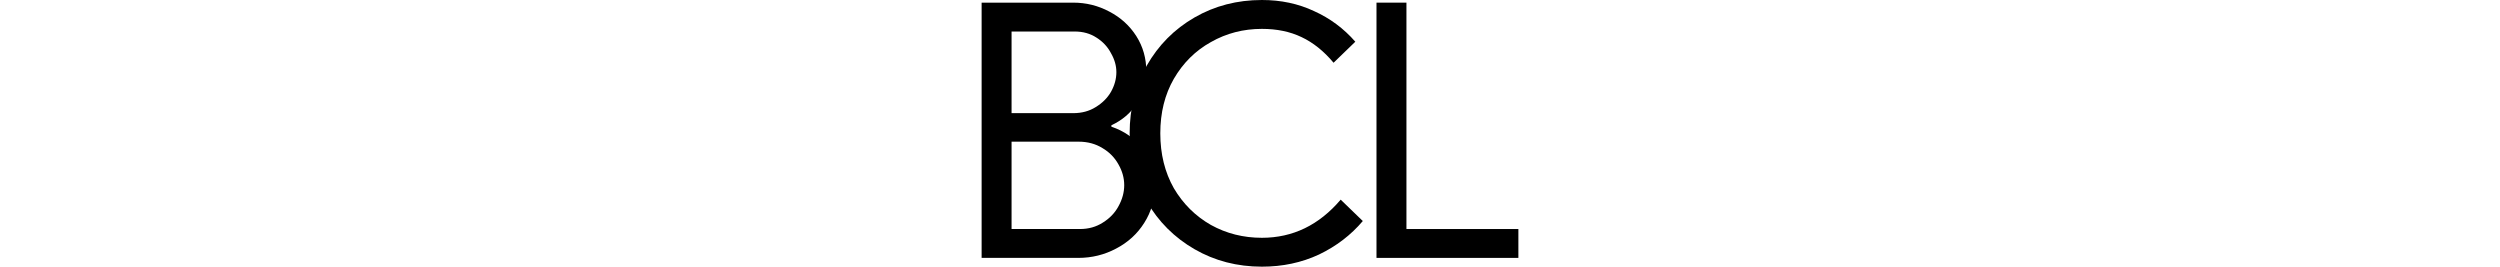 <?xml version="1.0" encoding="utf-8"?>
<svg xmlns="http://www.w3.org/2000/svg" fill="none" height="100%" overflow="visible" preserveAspectRatio="none" style="display: block;" viewBox="0 0 375 40" width="100%">
<g id="Frame 5">
<g id="BCL">
<path d="M147.243 0.396H160.986C162.911 0.396 164.711 0.841 166.387 1.732C168.098 2.624 169.453 3.854 170.451 5.422C171.449 6.991 171.948 8.756 171.948 10.716C171.948 12.57 171.467 14.192 170.505 15.583C169.578 16.973 168.312 18.043 166.708 18.791V19.005C168.633 19.647 170.202 20.752 171.414 22.321C172.626 23.889 173.232 25.725 173.232 27.829C173.232 29.896 172.697 31.768 171.628 33.444C170.594 35.084 169.186 36.367 167.403 37.294C165.656 38.221 163.767 38.684 161.735 38.684H147.243V0.396ZM160.986 16.973C162.269 16.973 163.392 16.67 164.355 16.064C165.353 15.458 166.12 14.691 166.654 13.764C167.189 12.802 167.456 11.822 167.456 10.823C167.456 9.861 167.189 8.916 166.654 7.989C166.155 7.027 165.424 6.242 164.462 5.636C163.535 5.03 162.448 4.727 161.2 4.727H151.735V16.973H160.986ZM162.002 34.353C163.285 34.353 164.426 34.032 165.424 33.39C166.458 32.748 167.243 31.928 167.777 30.93C168.348 29.896 168.633 28.845 168.633 27.775C168.633 26.706 168.348 25.672 167.777 24.674C167.207 23.64 166.405 22.82 165.371 22.214C164.337 21.572 163.143 21.251 161.788 21.251H151.735V34.353H162.002Z" fill="black"/>
<path d="M189.286 40C185.578 40 182.209 39.127 179.179 37.38C176.149 35.633 173.76 33.244 172.013 30.214C170.302 27.148 169.447 23.743 169.447 20C169.447 16.257 170.302 12.87 172.013 9.84C173.76 6.774 176.149 4.367 179.179 2.62C182.209 0.873 185.578 0 189.286 0C192.138 0 194.741 0.553 197.094 1.658C199.482 2.727 201.55 4.26 203.297 6.257L200.035 9.412C198.573 7.665 196.969 6.381 195.222 5.561C193.511 4.742 191.532 4.332 189.286 4.332C186.505 4.332 183.956 4.991 181.639 6.31C179.322 7.594 177.468 9.43 176.078 11.818C174.723 14.171 174.045 16.898 174.045 20C174.045 23.102 174.723 25.847 176.078 28.235C177.468 30.588 179.322 32.424 181.639 33.743C183.956 35.027 186.505 35.669 189.286 35.669C193.921 35.669 197.86 33.761 201.104 29.947L204.42 33.155C202.637 35.258 200.445 36.934 197.842 38.182C195.24 39.394 192.388 40 189.286 40Z" fill="black"/>
<path d="M206.474 0.396H210.966V34.353H227.757V38.684H206.474V0.396Z" fill="black"/>
</g>
</g>
</svg>